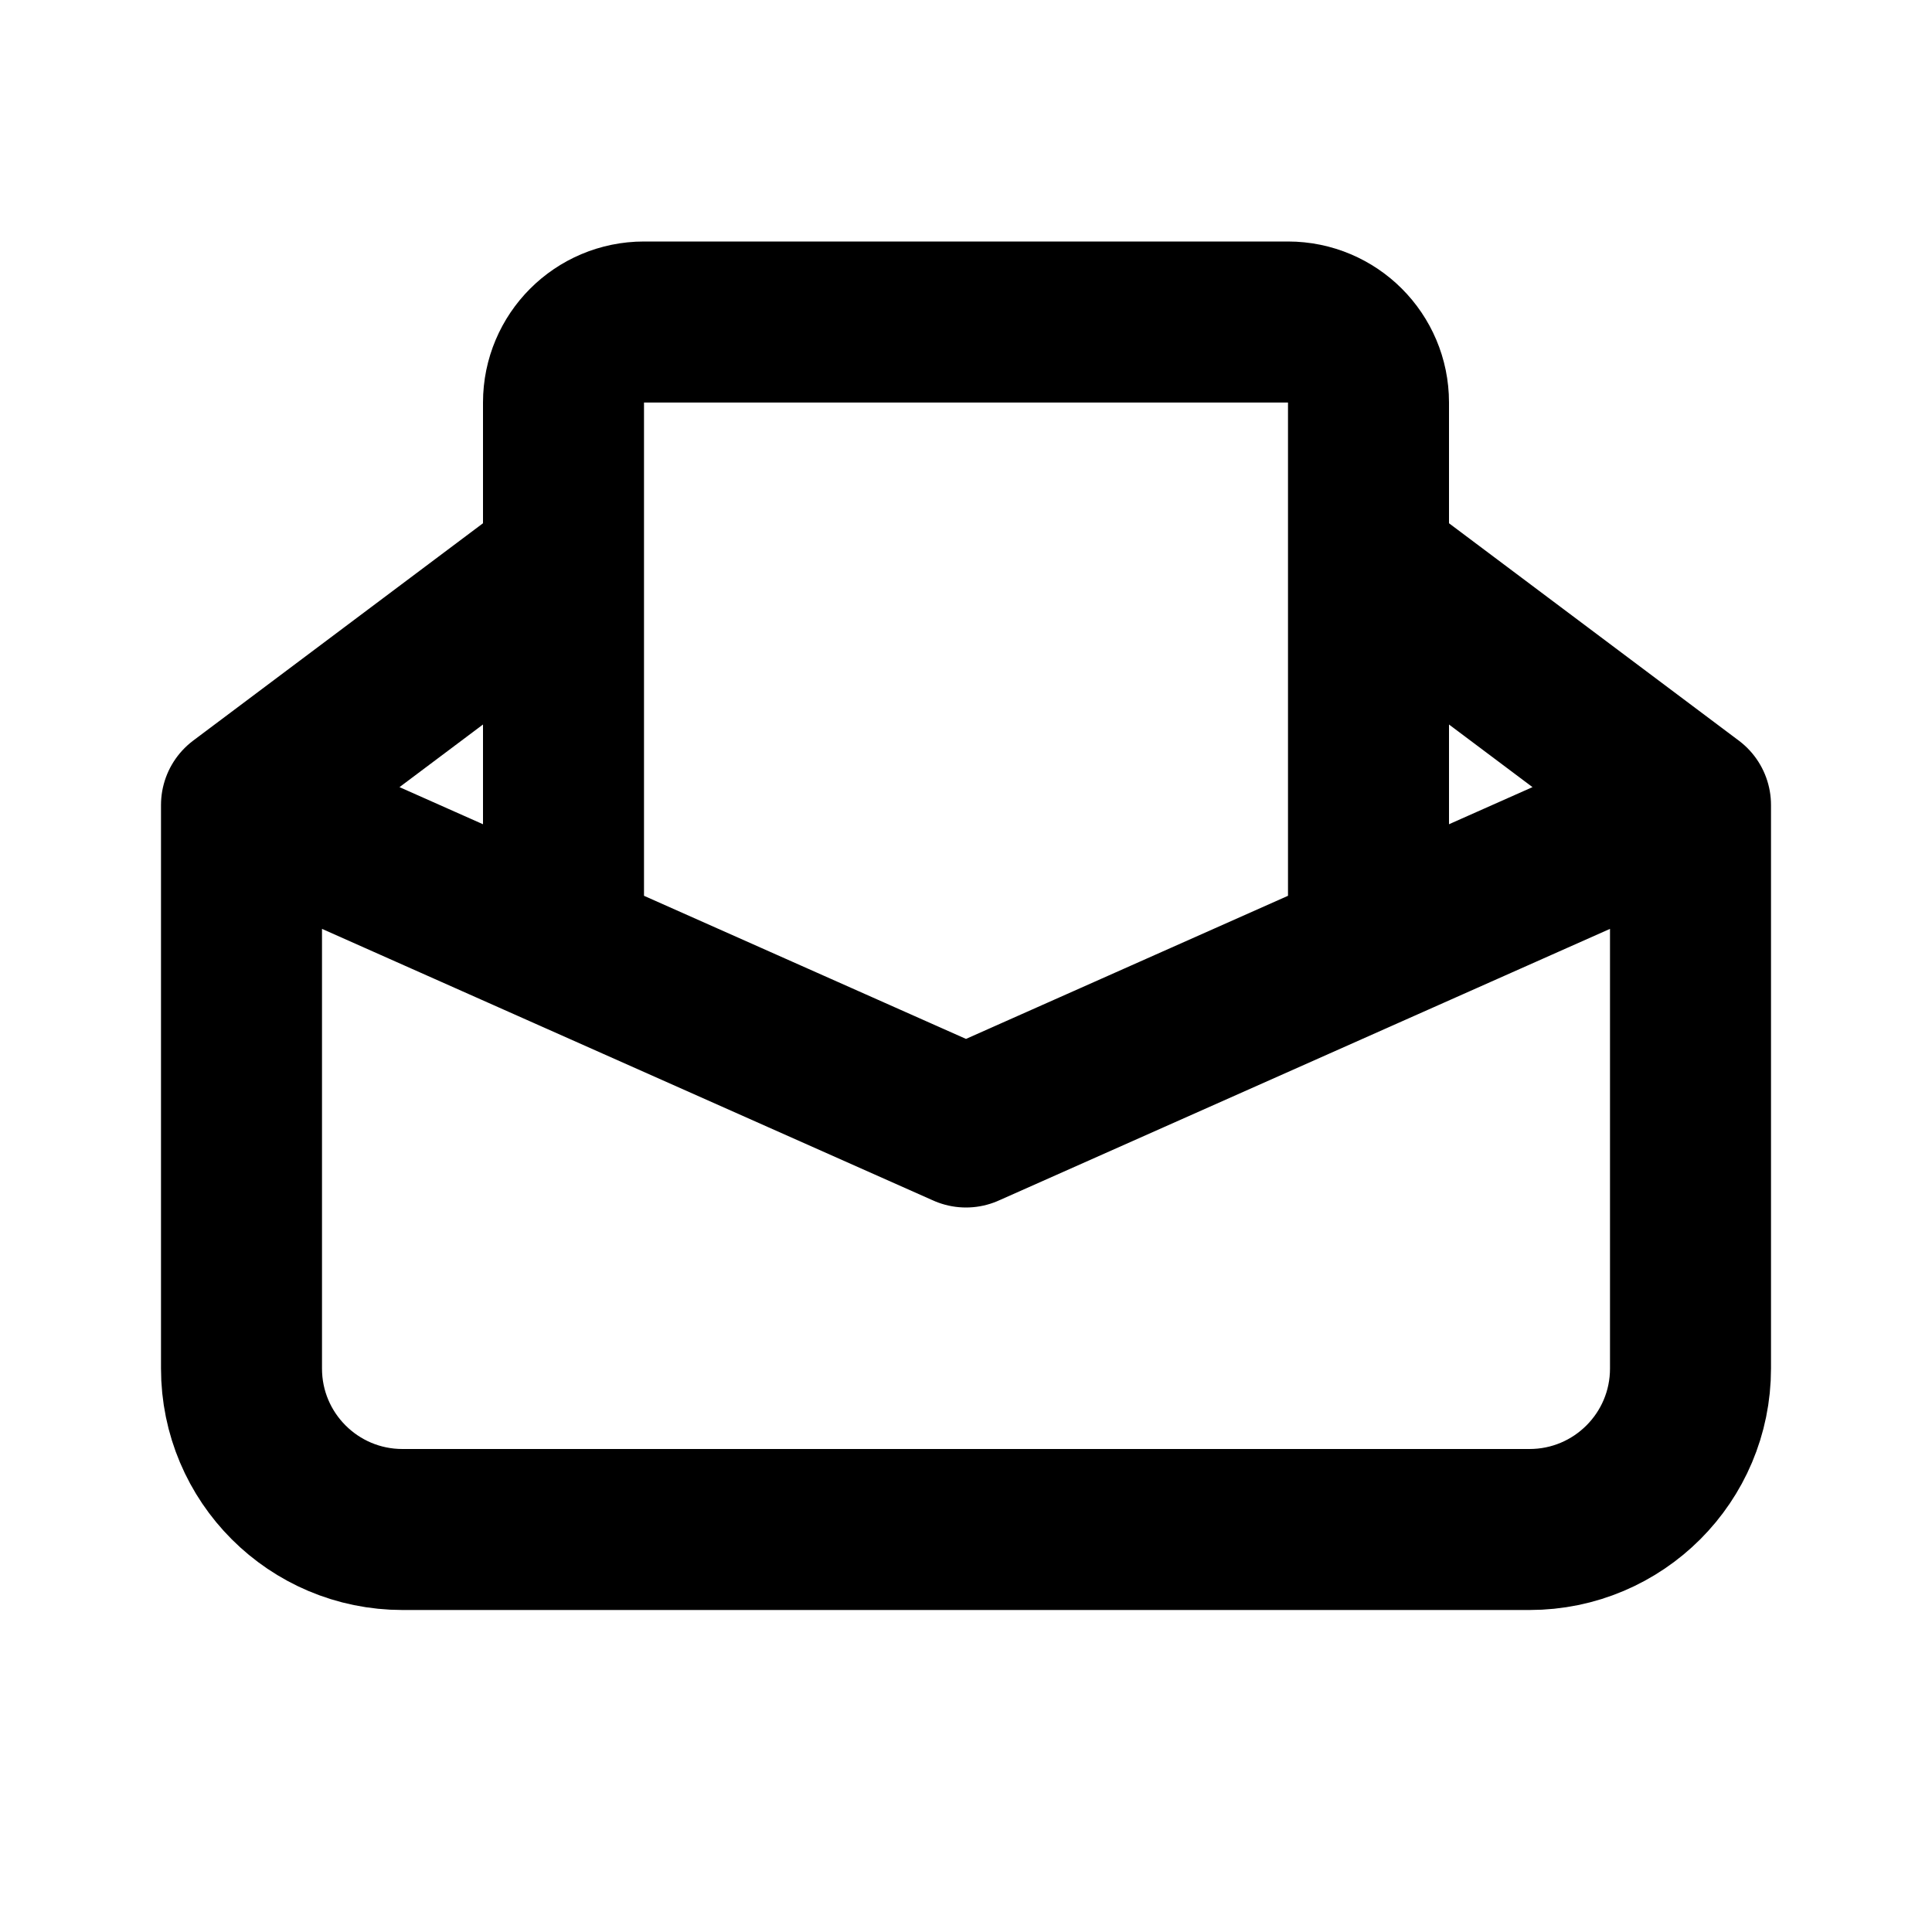 <?xml version="1.0" encoding="utf-8"?><!-- Uploaded to: SVG Repo, www.svgrepo.com, Generator: SVG Repo Mixer Tools -->
<svg width="800px" height="800px" viewBox="0 0 24 24" fill="none" xmlns="http://www.w3.org/2000/svg">
<path d="M3 10V17C3 18.105 3.895 19 5 19H19C20.105 19 21 18.105 21 17V10M3 10L12 14L21 10M3 10L7 7M21 10L17 7M7 11.778V5C7 4.448 7.448 4 8 4H16C16.552 4 17 4.448 17 5V11.778" stroke="#000000" stroke-width="2" stroke-linecap="round" stroke-linejoin="round"/>
</svg>